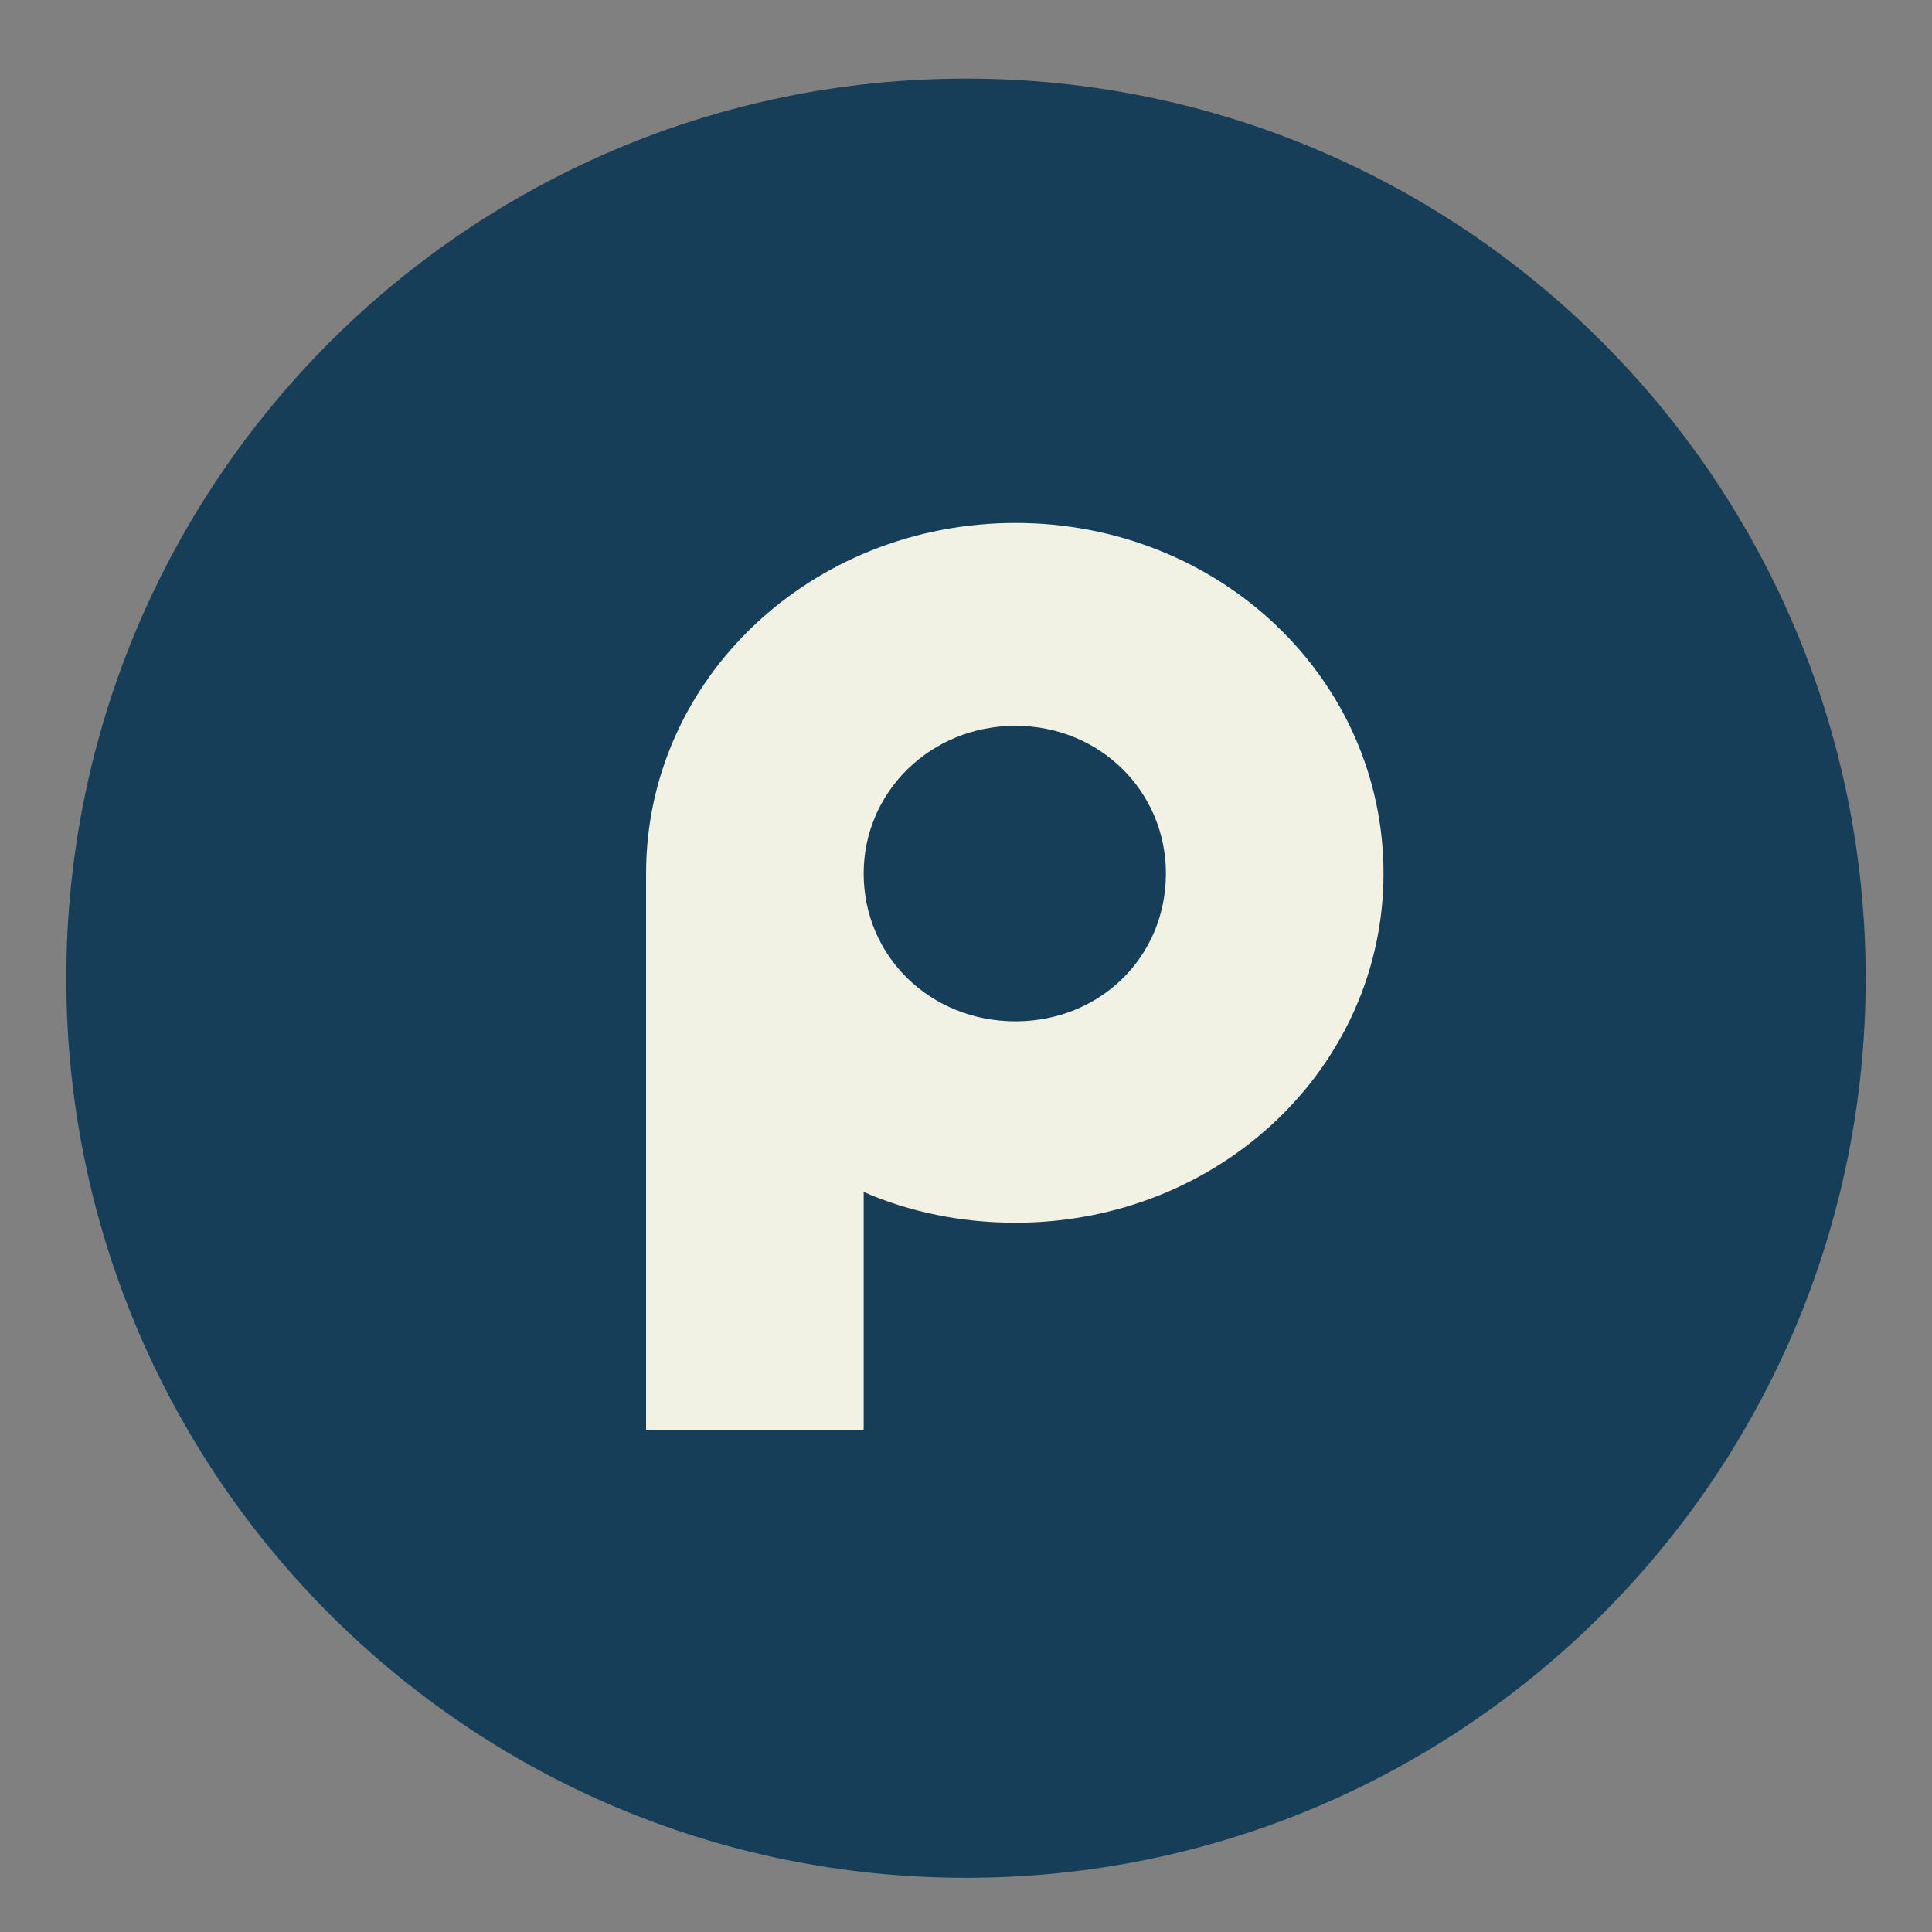 <svg version="1.2" xmlns="http://www.w3.org/2000/svg" viewBox="0 0 118 118" width="118" height="118">
	<rect x="0" y="0" width="118" height="118" fill="#808080" stroke="none"/>
	<style>
		.s0 { fill: #173e59 } 
		.s1 { fill: #f1f1e4 } 
	</style>
	<g id="Layer 1">
		<g id="&lt;Group&gt;">
			<path id="&lt;Path&gt;" class="s0" d="m113.95 59.75c0 30.34-24.6 54.94-54.95 54.94-30.35 0-54.95-24.6-54.95-54.94 0-30.35 24.6-54.95 54.95-54.95 30.35 0 54.95 24.6 54.95 54.95z"/>
			<g id="&lt;Group&gt;">
				<path id="&lt;Compound Path&gt;" fill-rule="evenodd" class="s1" d="m84.5 53.35c0 11.82-10.01 21.33-22.48 21.33-3.28 0-6.48-0.65-9.27-1.88v14.52h-13.29v-33.97c0-11.89 10.09-21.41 22.56-21.41 12.47 0 22.48 9.52 22.48 21.41zm-13.29 0c0-5-4.02-9.02-9.19-9.02-5.17 0-9.27 4.02-9.27 9.02 0 5.09 4.1 9.03 9.27 9.03 5.17 0 9.19-3.94 9.19-9.03z"/>
			</g>
		</g>
	</g>
</svg>